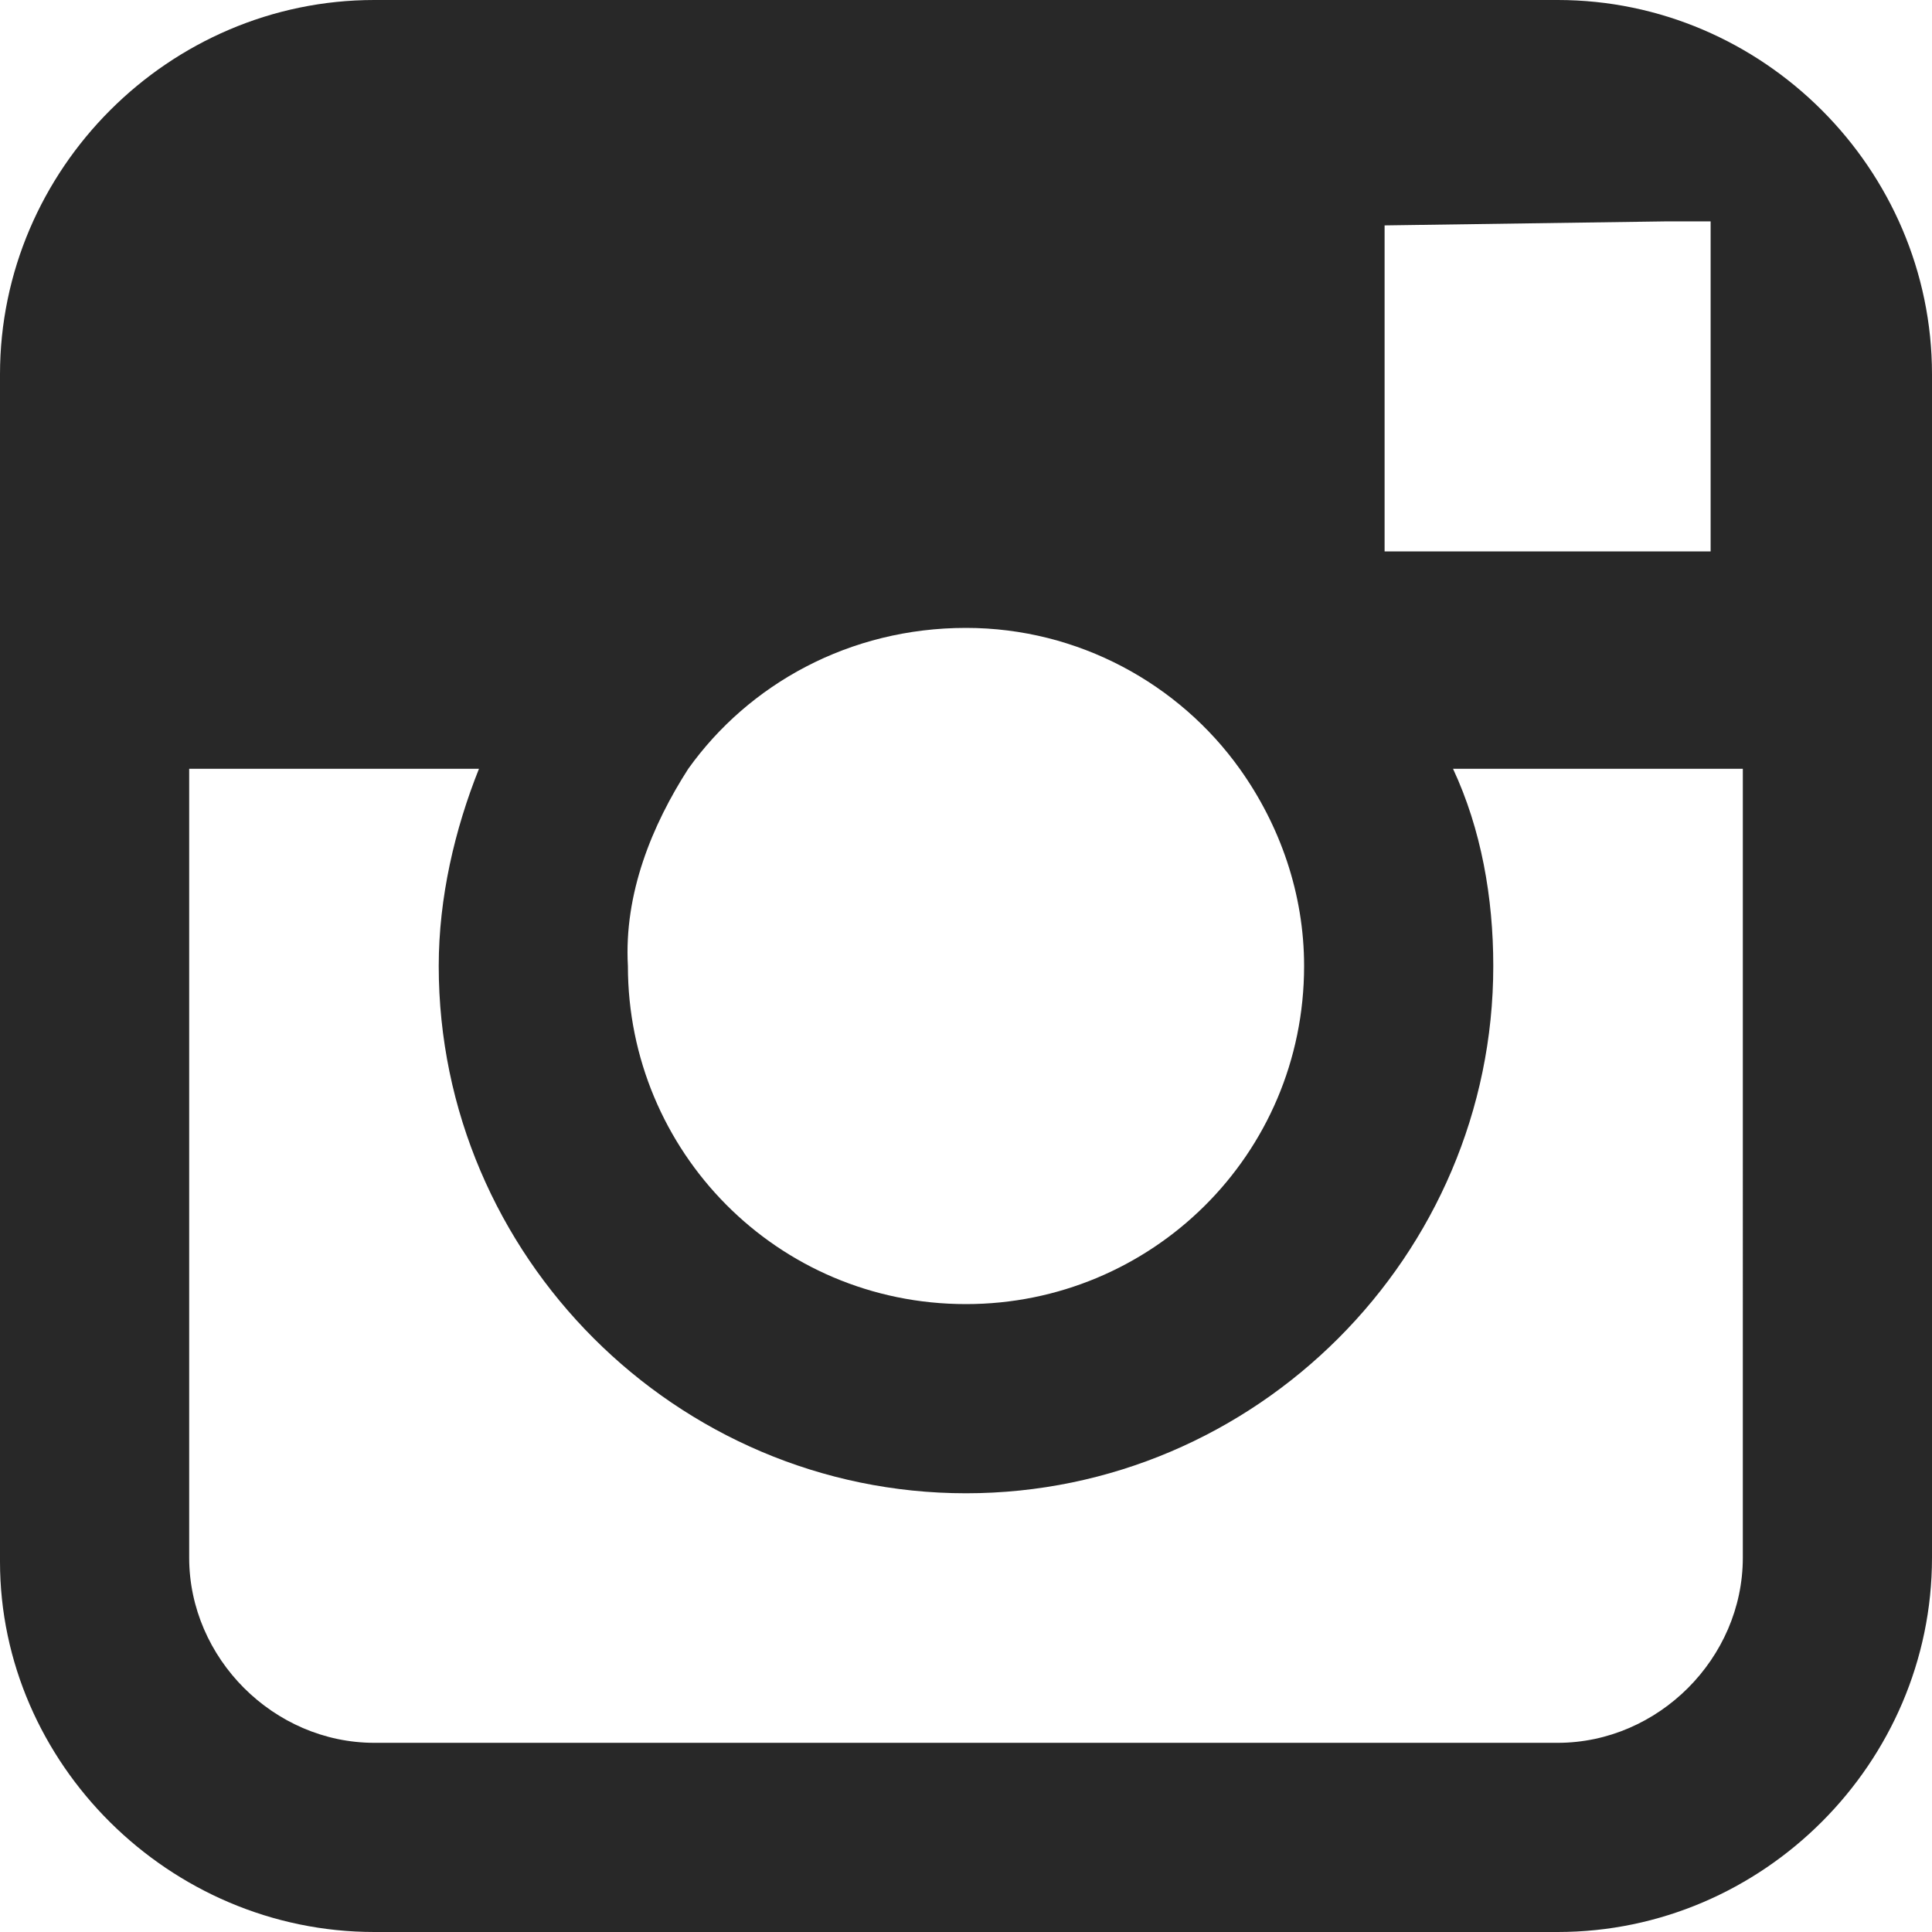 <?xml version="1.0" encoding="utf-8"?>
<!-- Generator: Adobe Illustrator 23.0.6, SVG Export Plug-In . SVG Version: 6.00 Build 0)  -->
<svg version="1.1" id="レイヤー_1" xmlns="http://www.w3.org/2000/svg" xmlns:xlink="http://www.w3.org/1999/xlink" x="0px"
	 y="0px" width="48px" height="48px" viewBox="0 0 48 48" style="enable-background:new 0 0 48 48;" xml:space="preserve">
<style type="text/css">
	.st0{fill:#282828;}
</style>
<path class="st0" d="M38.7,0H9.3C4.2,0,0,4.2,0,9.3v9.8v19.7C0,43.8,4.2,48,9.3,48h29.4c5.1,0,9.3-4.2,9.3-9.3V19.1V9.3
	C48,4.2,43.8,0,38.7,0 M41.4,5.5h1.1v1.1v7.1l-8.1,0l0-8.1L41.4,5.5z M17.1,19.1c1.5-2.1,4-3.5,6.9-3.5c2.8,0,5.3,1.4,6.8,3.5
	c1,1.4,1.6,3.1,1.6,4.9c0,4.7-3.8,8.4-8.4,8.4c-4.7,0-8.4-3.8-8.4-8.4C15.5,22.2,16.2,20.5,17.1,19.1 M43.3,38.7
	c0,2.5-2.1,4.6-4.6,4.6H9.3c-2.5,0-4.6-2.1-4.6-4.6V19.1h7.2c-0.6,1.5-1,3.2-1,4.9c0,7.2,5.9,13.1,13.1,13.1
	c7.2,0,13.1-5.9,13.1-13.1c0-1.7-0.3-3.4-1-4.9h7.2V38.7z"/>
</svg>
